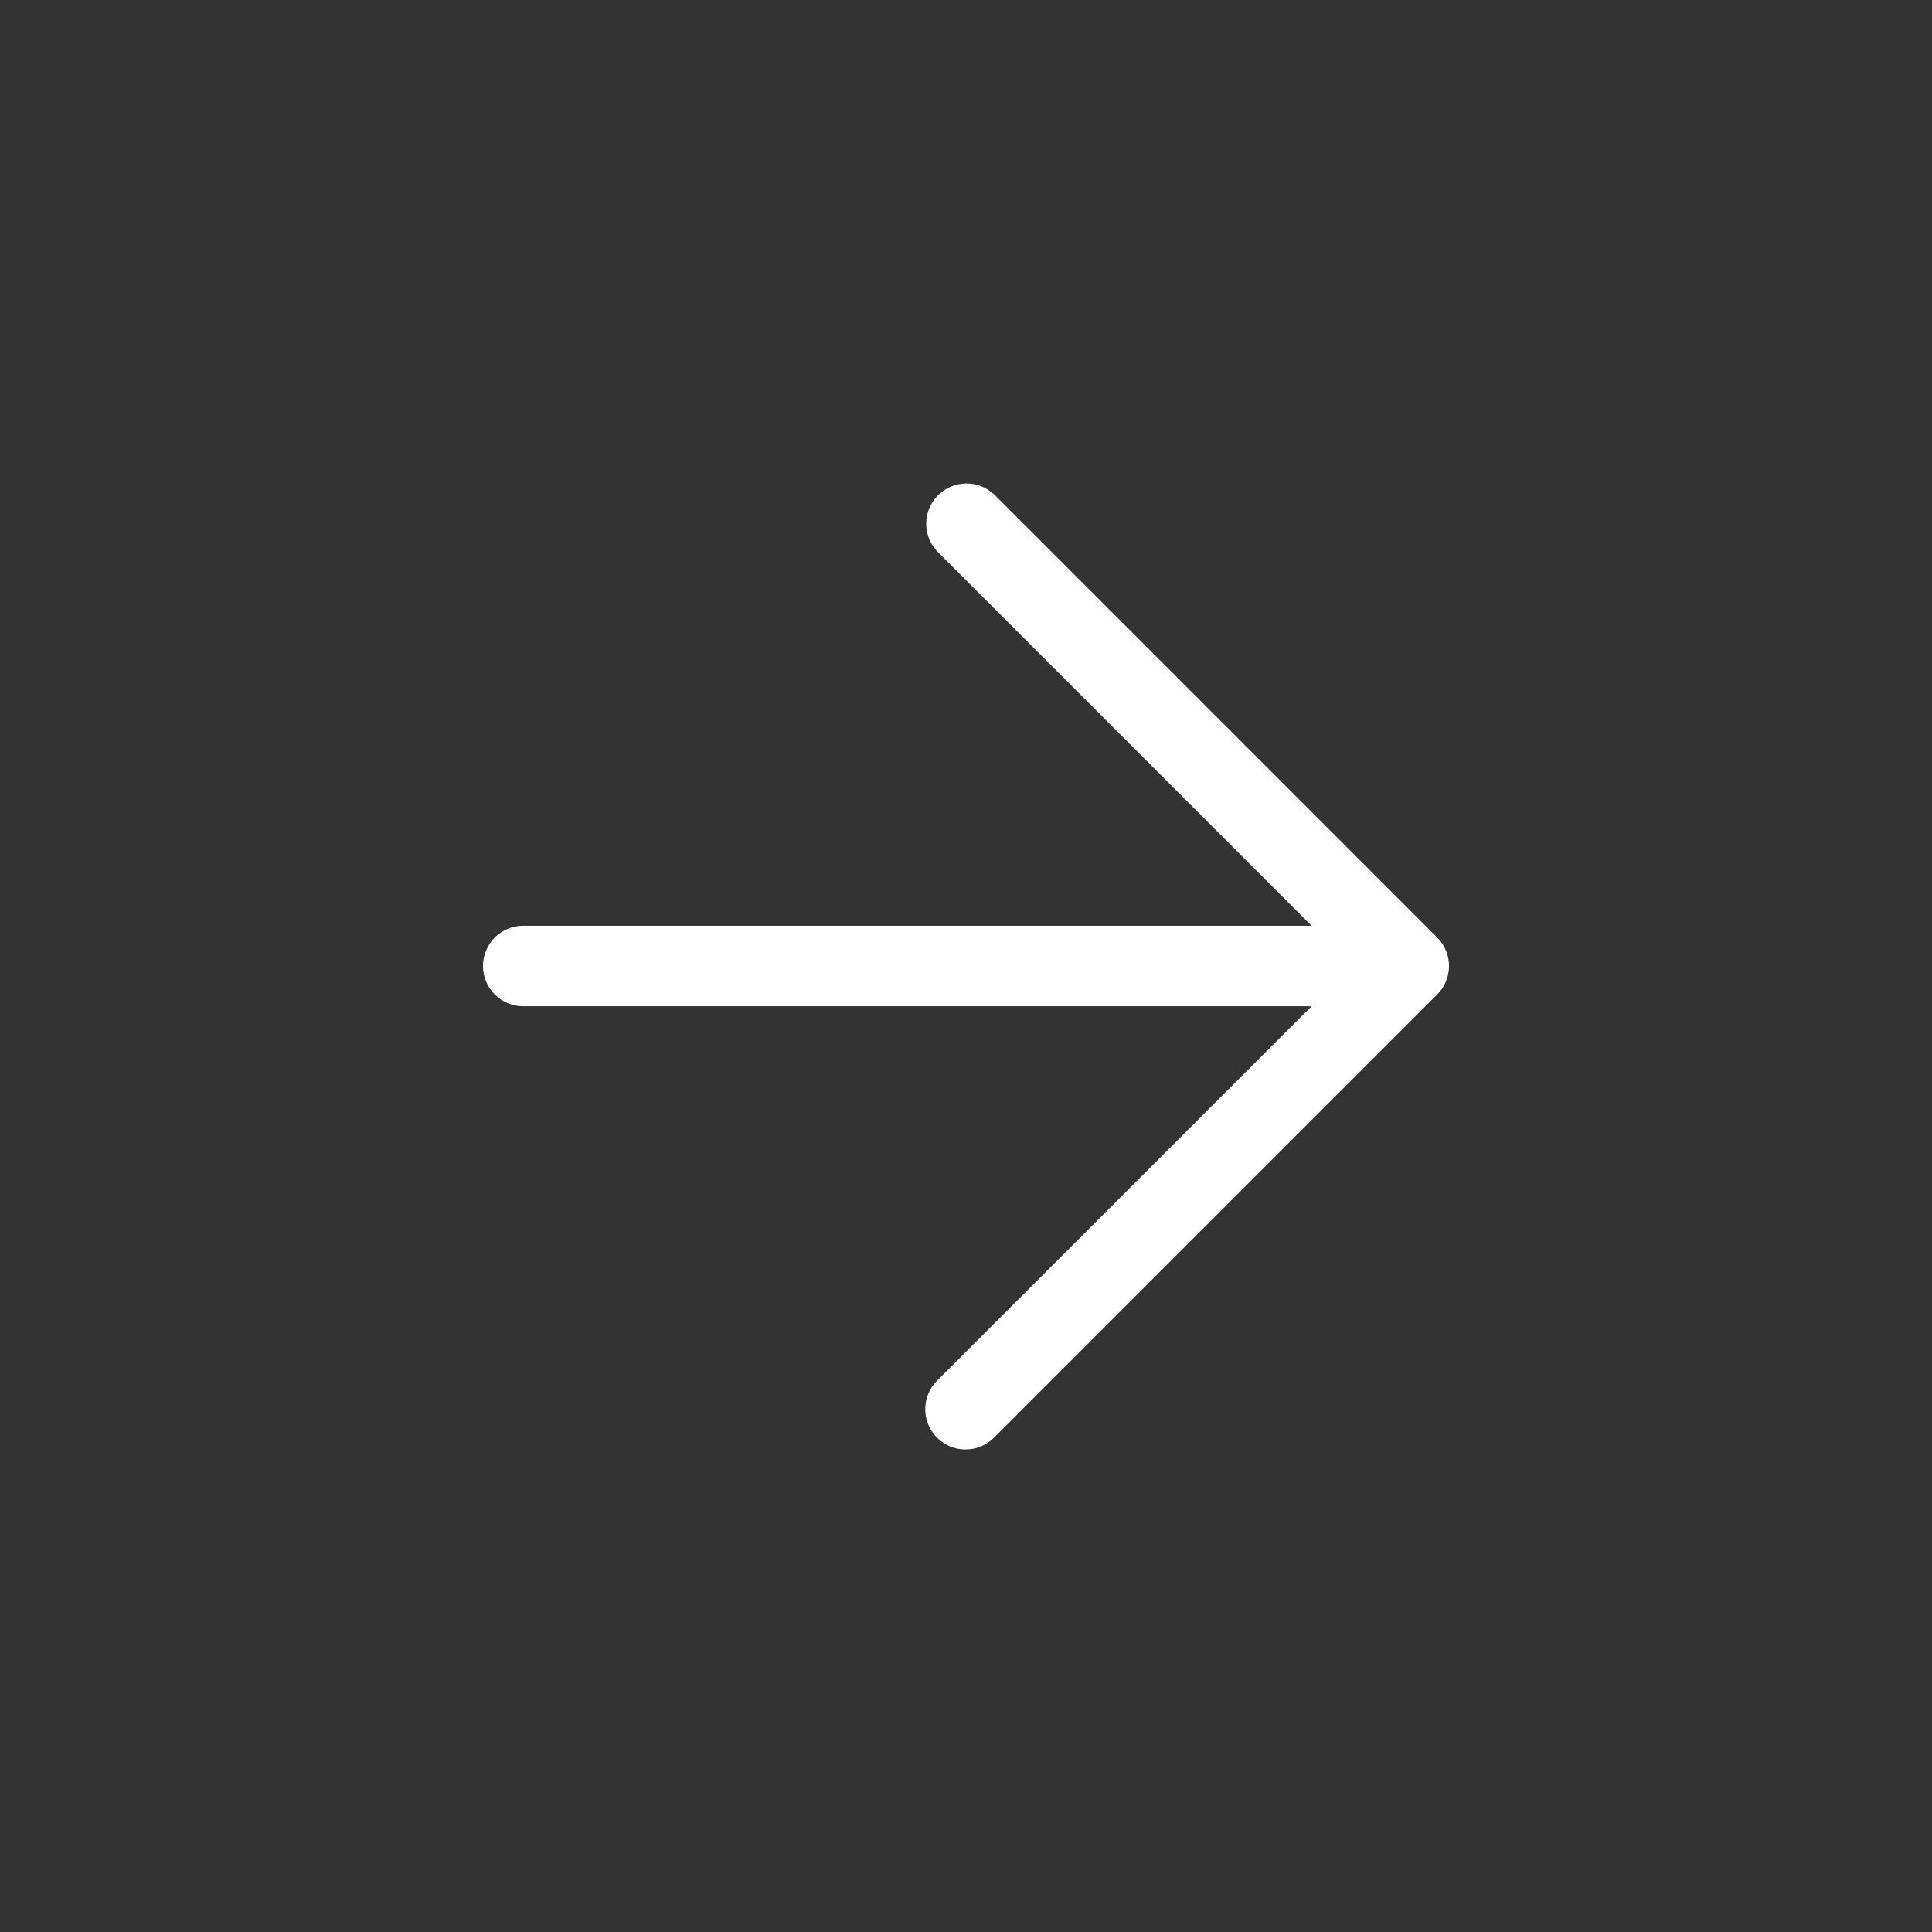 <svg width="24" height="24" viewBox="0 0 24 24" fill="none" xmlns="http://www.w3.org/2000/svg">
<rect x="0" y="0" width="24" height="24" fill="#333333" stroke="none"/>
<path d="M17.854 11.647C17.854 11.647 17.854 11.646 17.854 11.647L12.354 6.146C12.155 5.955 11.838 5.96 11.646 6.159C11.459 6.353 11.459 6.66 11.646 6.853L16.293 11.5H6.5C6.224 11.5 6 11.724 6 12C6 12.276 6.224 12.5 6.5 12.5H16.293L11.646 17.146C11.448 17.338 11.442 17.655 11.634 17.853C11.826 18.052 12.143 18.058 12.341 17.866C12.345 17.862 12.35 17.858 12.354 17.853L17.854 12.353C18.049 12.158 18.049 11.842 17.854 11.647Z" fill="white"/>
</svg>
